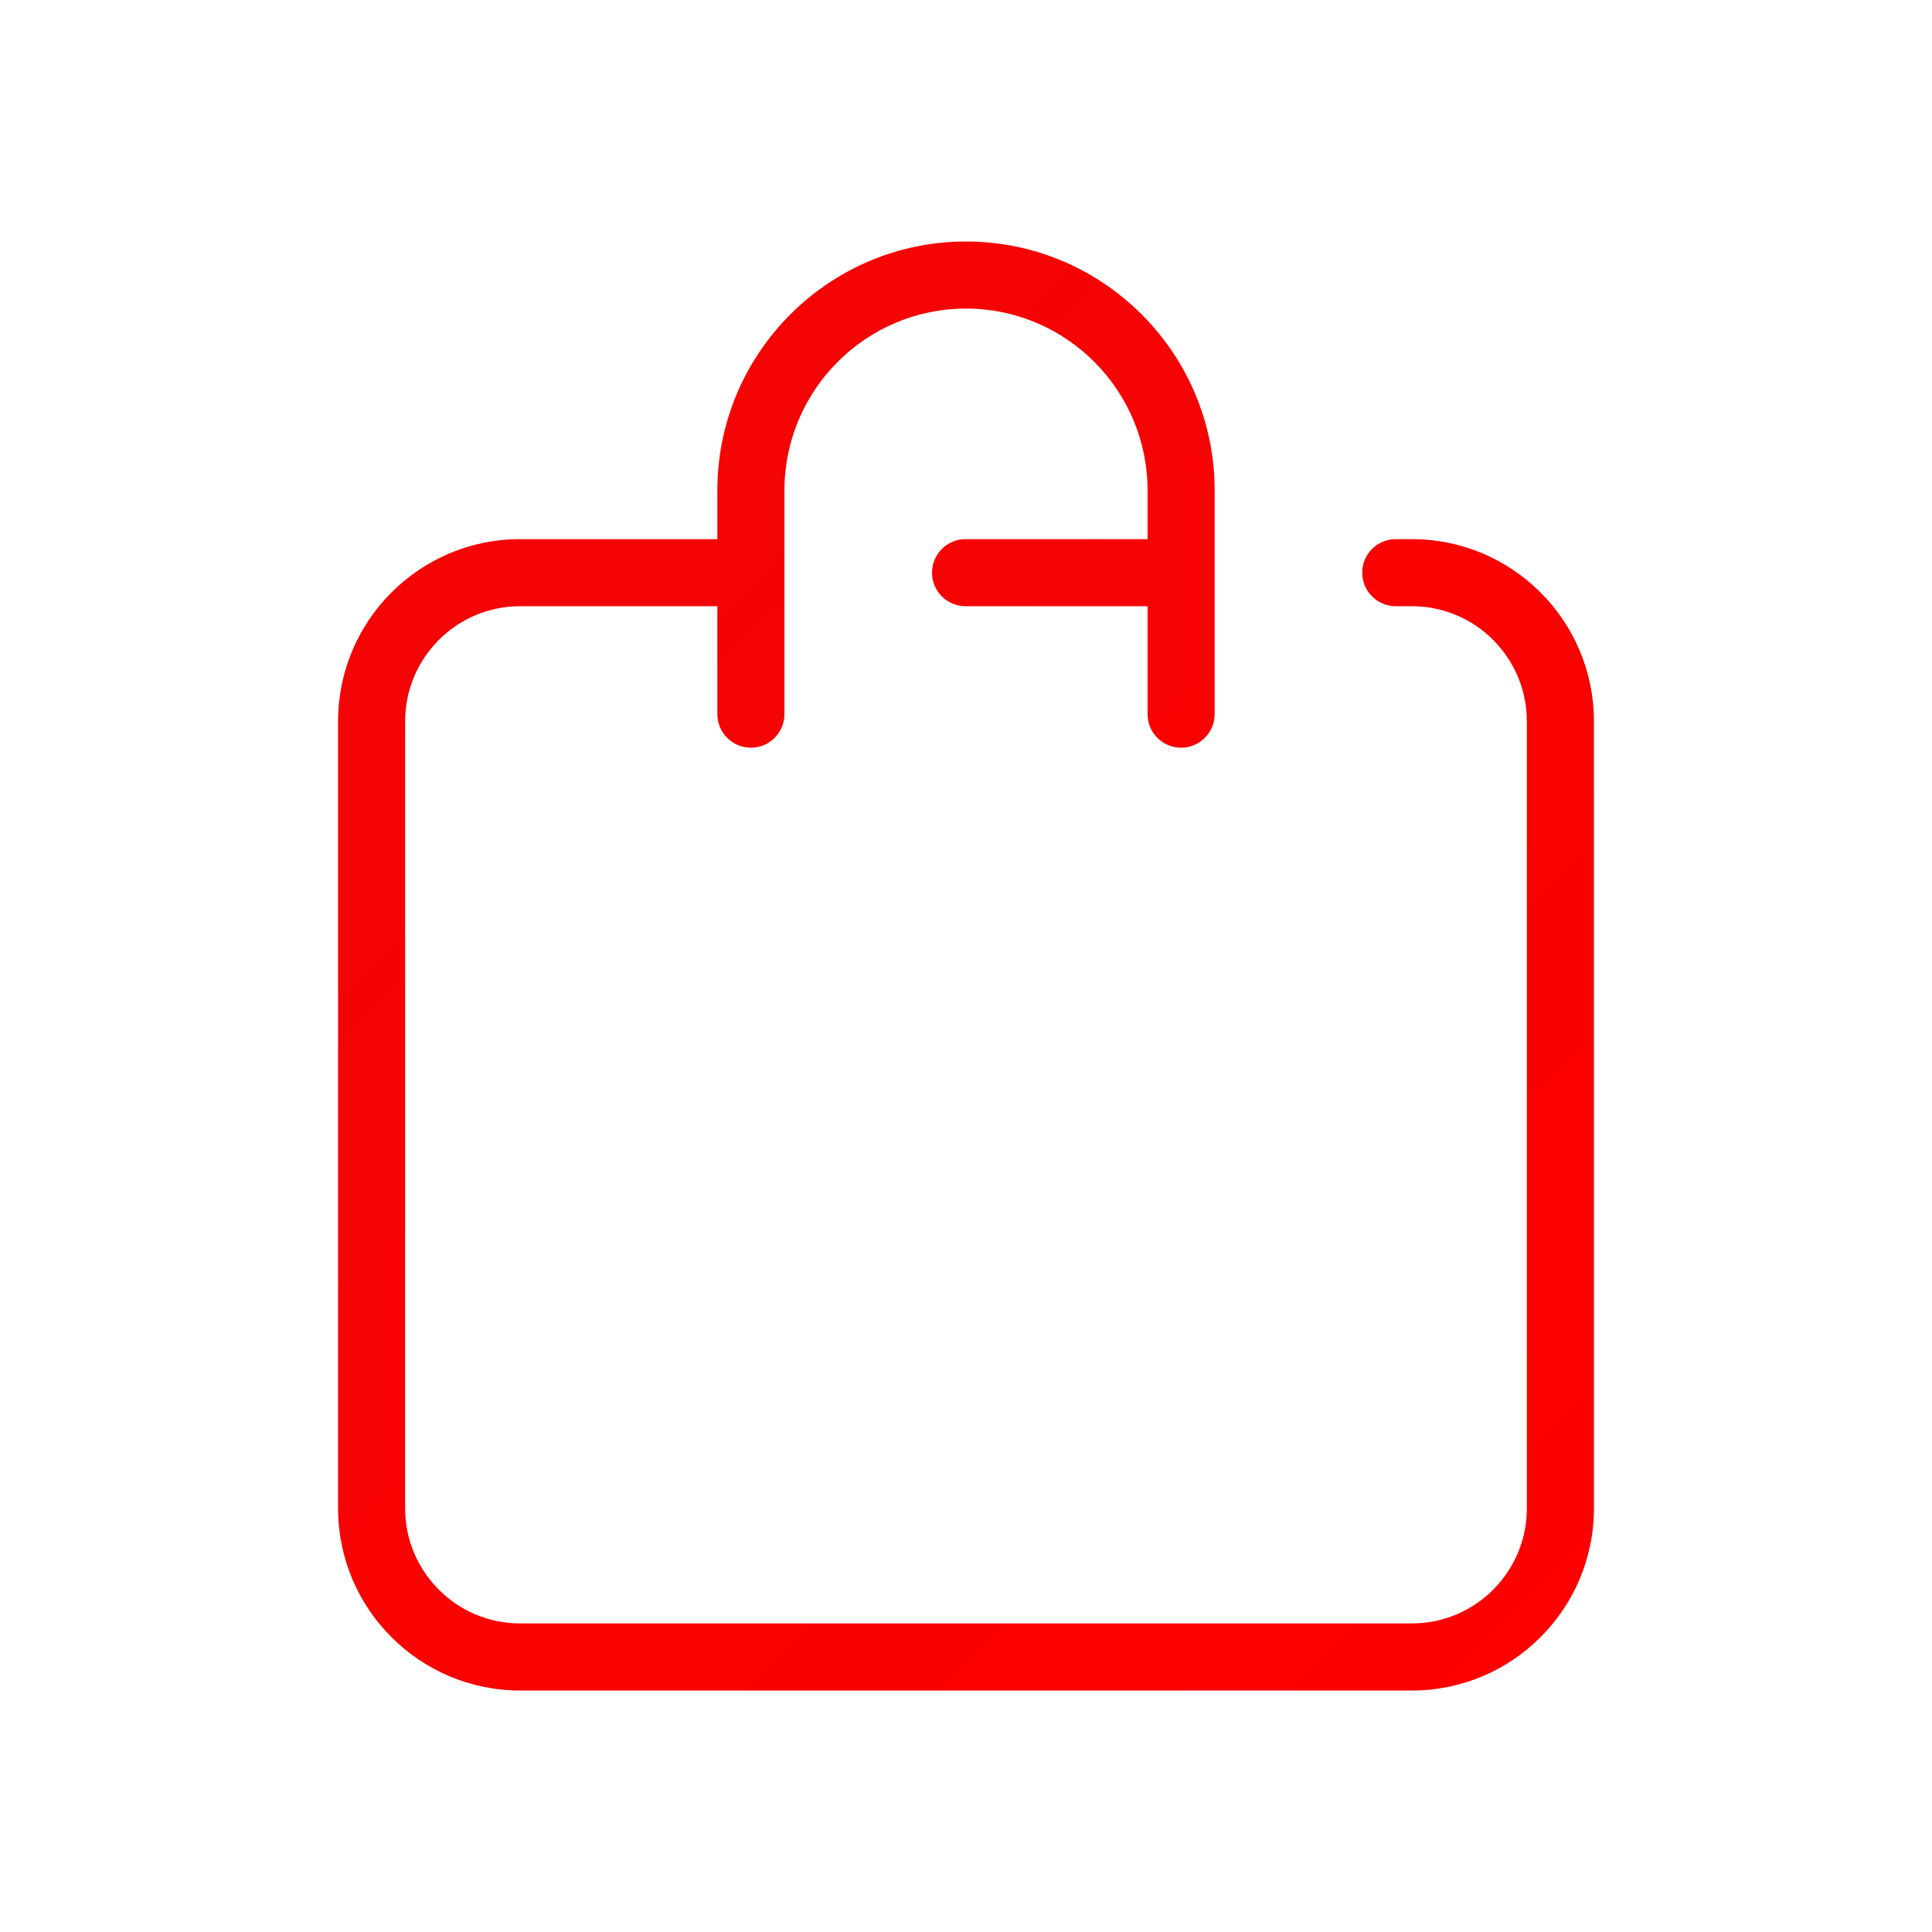 <svg id="Layer_1" style="enable-background:new 0 0 200 200;" version="1.1" viewBox="0 0 200 200" xml:space="preserve" xmlns="http://www.w3.org/2000/svg" xmlns:xlink="http://www.w3.org/1999/xlink"><style type="text/css">
	.st0{fill:url(#SVGID_1_);}
</style><linearGradient gradientUnits="userSpaceOnUse" id="SVGID_1_" x1="160.601" x2="18.907" y1="176.006" y2="34.313"><stop offset="0" stop-opacity="1" stop-color="#fd0000" original-stop-color="#fd0000"></stop><stop offset="1" stop-opacity="1" stop-color="#f20505" original-stop-color="#ffd600"></stop></linearGradient><path class="st0" d="M146.168,55.811h-1.678c-1.918,0-3.472,1.554-3.472,3.472c0,1.918,1.554,3.472,3.472,3.472h1.678  c6.557,0,11.891,5.343,11.891,11.909v81.483c0,6.567-5.334,11.909-11.891,11.909H53.832c-6.557,0-11.891-5.342-11.891-11.909V74.664  c0-6.567,5.334-11.909,11.891-11.909h20.429v11.174c0,1.918,1.554,3.472,3.472,3.472s3.472-1.554,3.472-3.472V50.767  c0-10.379,8.431-18.823,18.795-18.823s18.796,8.444,18.796,18.823v5.044H99.955c-1.918,0-3.472,1.554-3.472,3.472  c0,1.918,1.554,3.472,3.472,3.472h18.841v11.174c0,1.918,1.554,3.472,3.472,3.472c1.918,0,3.472-1.554,3.472-3.472V50.767  C125.741,36.559,114.194,25,100,25c-14.193,0-25.739,11.559-25.739,25.767v5.044H53.832c-10.385,0-18.835,8.457-18.835,18.854  v81.483c0,10.396,8.45,18.853,18.835,18.853h92.337c10.385,0,18.835-8.457,18.835-18.853V74.664  C165.004,64.268,156.554,55.811,146.168,55.811z"></path></svg>
